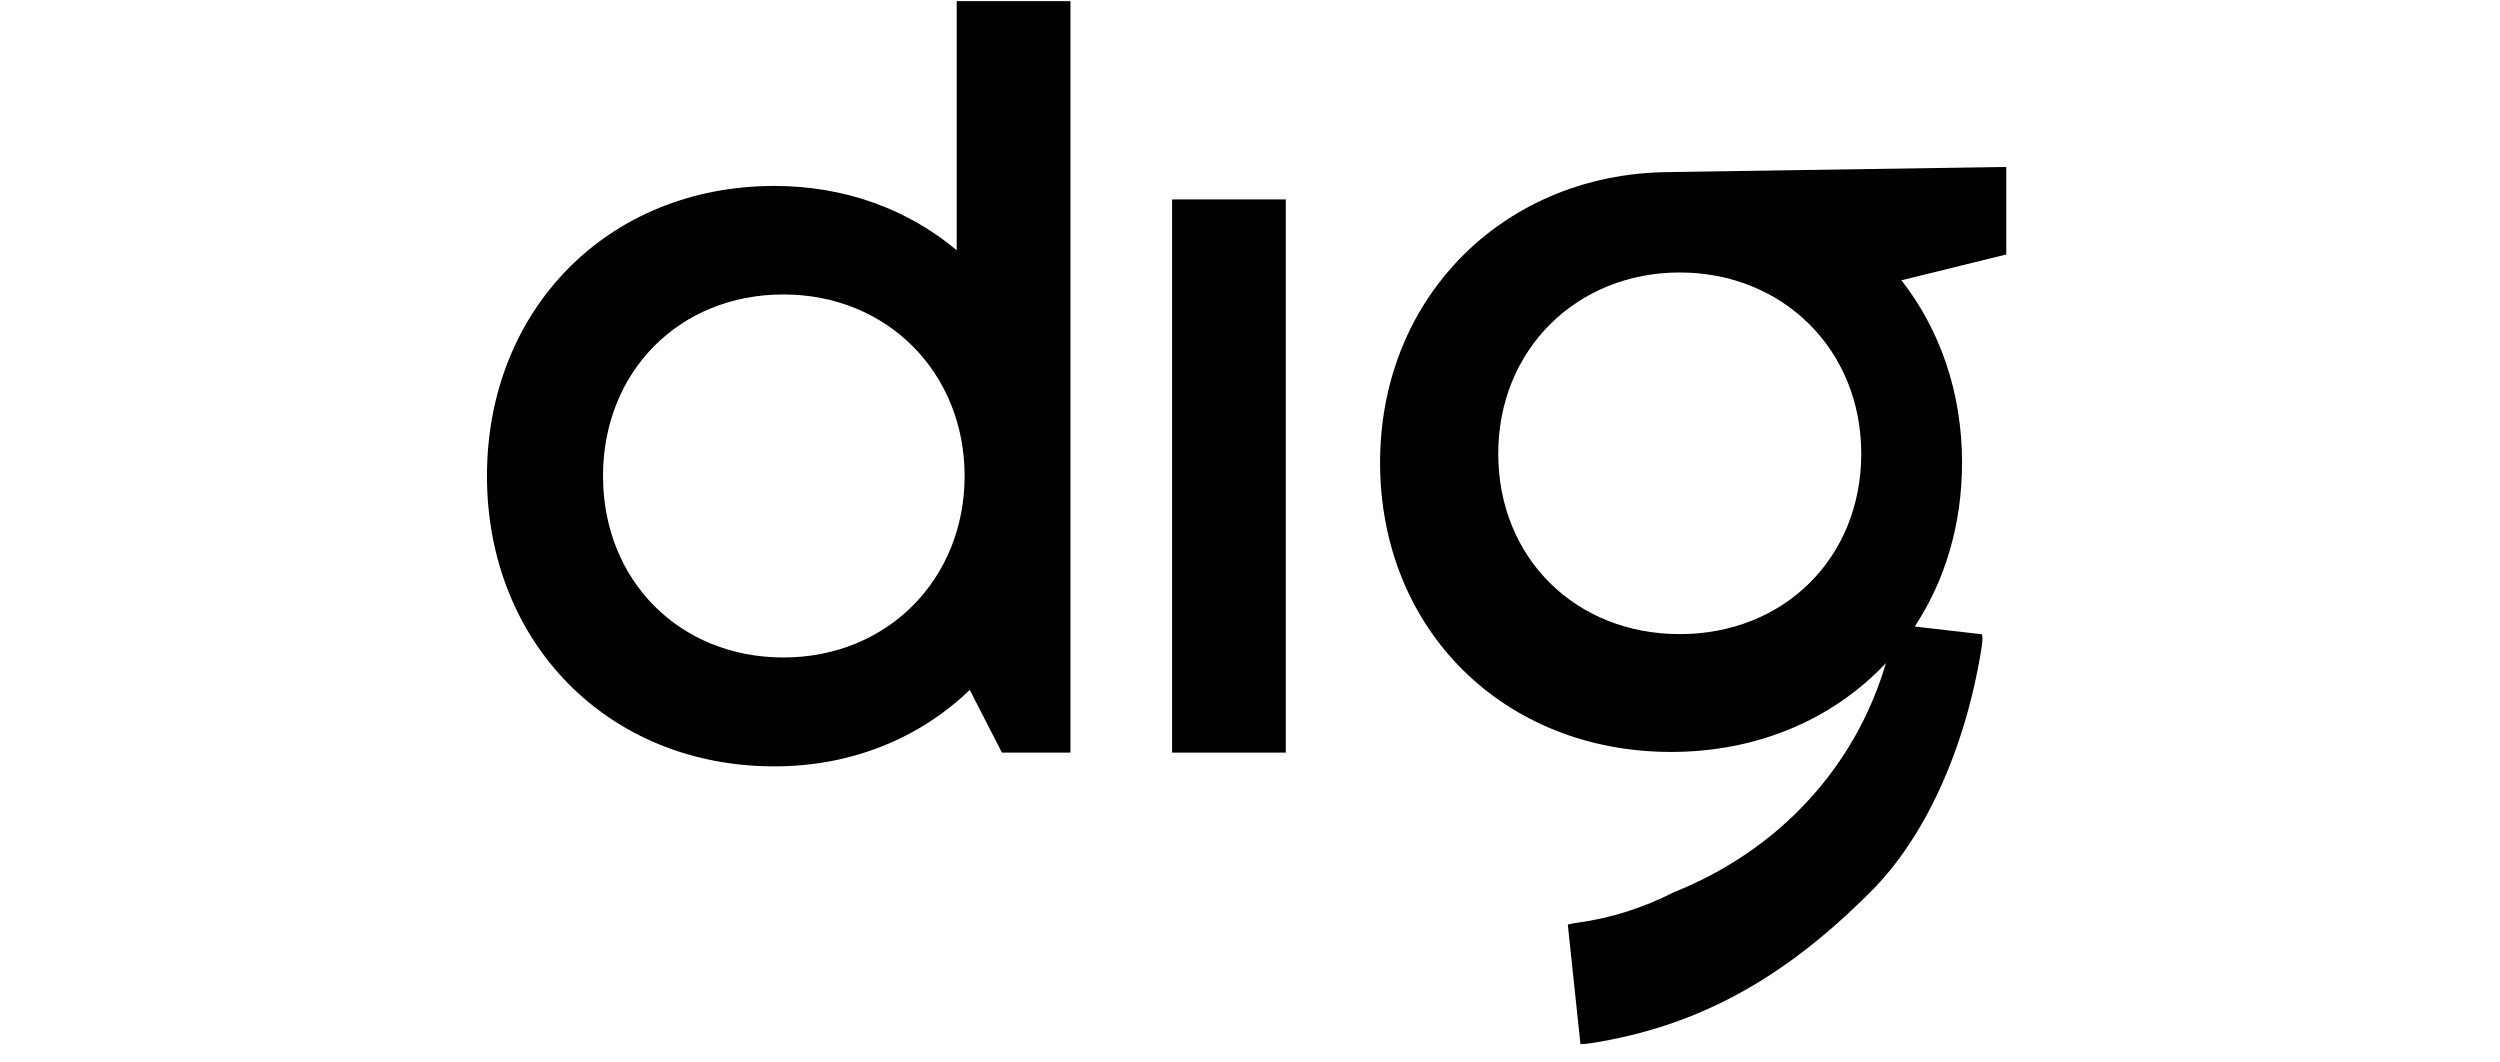 <?xml version="1.0" encoding="UTF-8"?>
<svg xmlns="http://www.w3.org/2000/svg" width="120" viewBox="0 0 74 51" fill="none">
  <g clip-path="url(#clip0_7_3953)">
    <path d="M22.923 12.015C20.606 10.065 17.583 8.925 14.177 8.925C6.146 8.925 0.374 14.887 0.374 22.847C0.374 30.806 6.146 36.786 14.177 36.786C17.898 36.786 21.162 35.415 23.549 33.115L25.092 36.126H28.381V0.053H22.922V12.015H22.923ZM14.606 31.559C9.603 31.559 5.945 27.85 5.945 22.847C5.945 17.843 9.603 14.134 14.606 14.134C19.609 14.134 23.302 17.911 23.302 22.847C23.302 27.783 19.61 31.559 14.606 31.559Z" fill="black"></path>
    <path d="M38.718 9.572H33.26V36.125H38.718V9.572Z" fill="black"></path>
    <path d="M73.303 8.013L57.208 8.257V8.261C52.986 8.261 49.294 9.948 46.768 12.739C44.56 15.178 43.244 18.461 43.244 22.204C43.244 30.231 49.185 36.093 57.211 36.093C61.4 36.093 65.02 34.494 67.525 31.827C66.067 36.79 62.425 40.804 57.313 42.84V42.844C55.882 43.565 54.361 44.067 52.723 44.289C52.535 44.313 52.386 44.345 52.254 44.379L52.861 50.116C53.014 50.117 53.181 50.104 53.389 50.07C58.235 49.301 62.411 47.205 66.781 42.814C69.387 40.228 71.328 35.977 72.107 31.146C72.159 30.832 72.174 30.611 72.136 30.446L68.908 30.073C70.355 27.876 71.178 25.189 71.178 22.204C71.178 18.816 70.106 15.804 68.268 13.454L73.301 12.214V8.014L73.303 8.013ZM57.628 30.437C52.625 30.437 48.916 26.778 48.916 21.775C48.916 16.772 52.692 13.079 57.628 13.079C62.564 13.079 66.34 16.771 66.34 21.775C66.34 26.779 62.632 30.437 57.628 30.437Z" fill="black"></path>
  </g>
  <defs>
    <clipPath id="clip0_7_3953">
      <rect width="73" height="50.078" fill="black" transform="translate(0.338 0.045)"></rect>
    </clipPath>
  </defs>
</svg>
